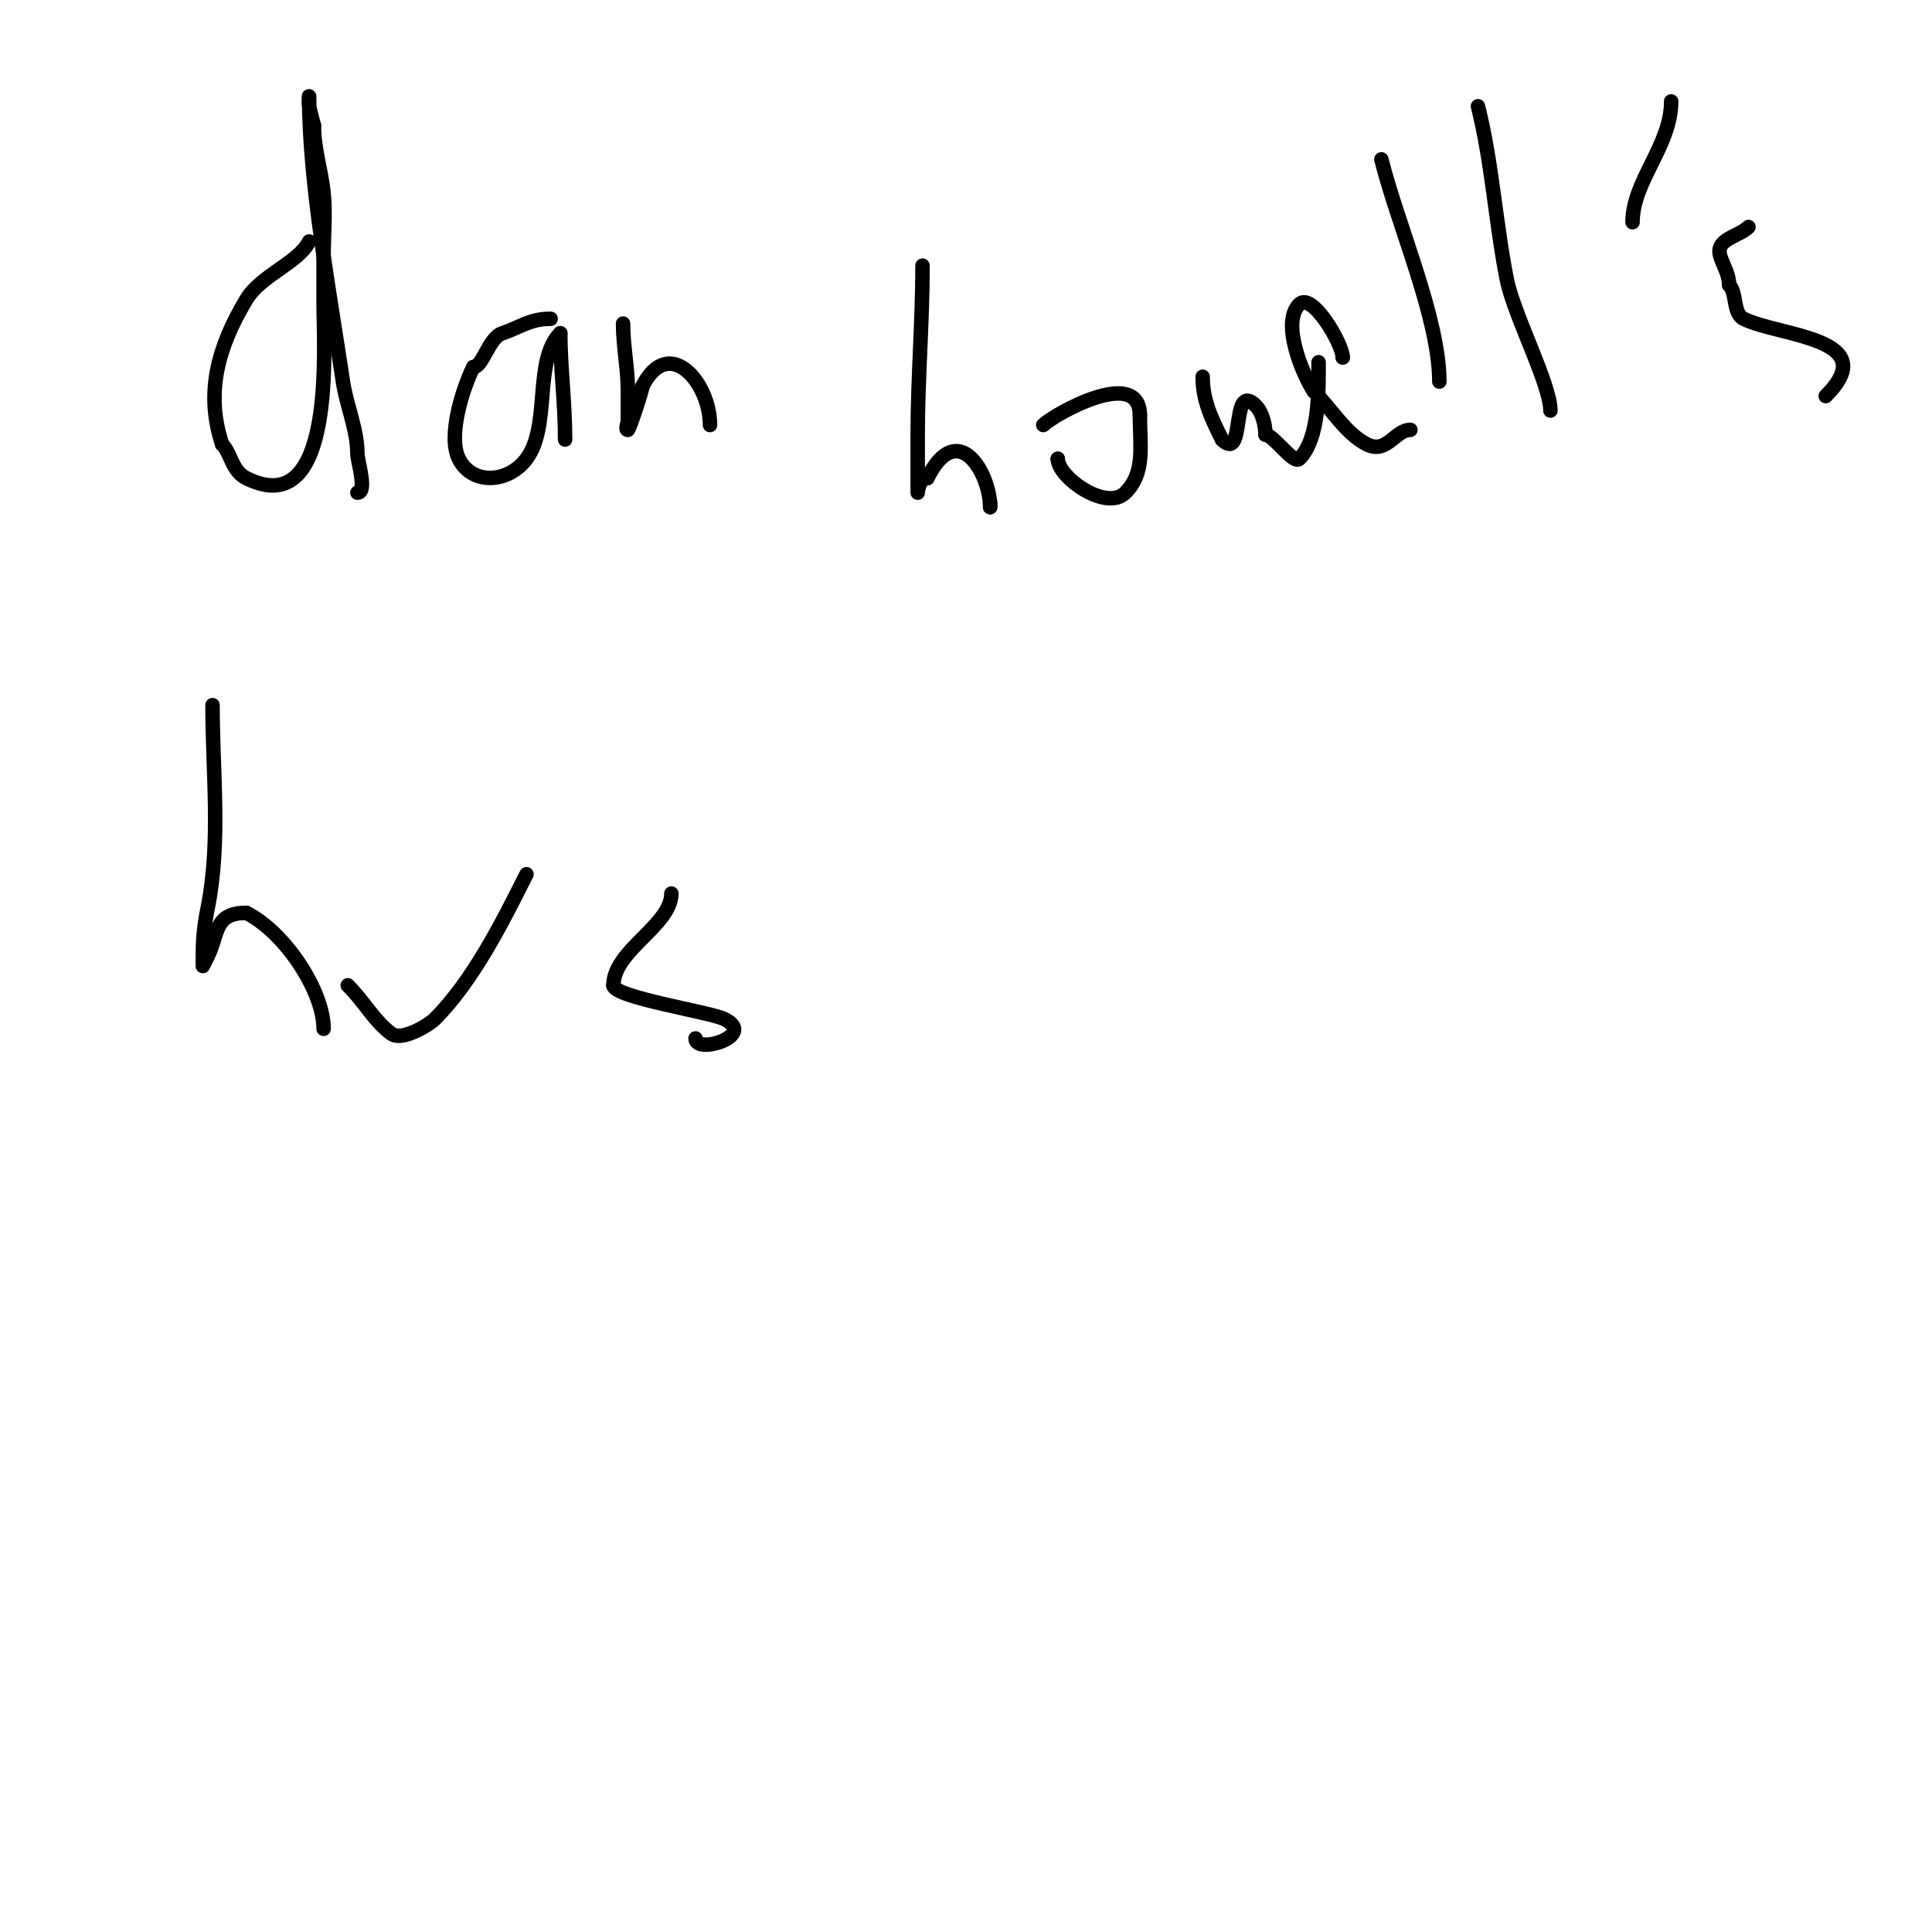 <svg viewBox='0 0 400 400' version='1.1' xmlns='http://www.w3.org/2000/svg' xmlns:xlink='http://www.w3.org/1999/xlink'><g fill='none' stroke='#000000' stroke-width='3' stroke-linecap='round' stroke-linejoin='round'><path d='M64,50c-2.188,4.376 -9.991,6.985 -13,12c-5.879,9.798 -8.546,19.361 -5,30'/><path d='M46,92c1.856,1.856 1.946,5.473 5,7c18.632,9.316 16,-27.392 16,-36c0,-3.333 0,-6.667 0,-10c0,-4.333 0.431,-8.688 0,-13c-0.469,-4.695 -2,-9.095 -2,-14'/><path d='M65,26c-0.333,-1.333 -0.73,-2.652 -1,-4c-0.131,-0.654 0,-2.667 0,-2c0,17.956 4.351,41.116 7,59c0.747,5.044 3,9.901 3,15c0,1.432 2.098,8 0,8'/><path d='M114,66c-4.323,0 -6.264,1.755 -10,3c-2.852,0.951 -4.036,7 -6,7'/><path d='M98,76c-2.188,4.376 -5.359,14.282 -3,19c2.72,5.44 10.182,5.091 14,0c5.078,-6.771 1.408,-20.408 7,-26'/><path d='M116,69c0,6.782 1,14.469 1,22'/><path d='M129,67c0,4.775 1,9.234 1,14c0,2 0,4 0,6c0,0.667 -0.667,2 0,2c0.275,0 3,-8.291 3,-9'/><path d='M133,80c5.381,-10.762 14,-0.907 14,8'/><path d='M191,55c0,11.689 -1,23.373 -1,35c0,1.667 0,3.333 0,5c0,0.308 0,7 0,7c0,0 0.221,-3 2,-3'/><path d='M192,99c6.289,-12.578 13,-1.003 13,6'/><path d='M205,105c0,-0.333 0,-0.667 0,-1'/><path d='M219,95l0,0'/><path d='M219,95c0,3.811 10.033,10.967 14,7c4.144,-4.144 3,-9.589 3,-16'/><path d='M236,86c0,-10.331 -17.898,-0.102 -20,2'/><path d='M249,78c0,4.784 1.665,8.329 4,13'/><path d='M253,91c4.974,4.974 1.645,-12.355 7,-7c1.356,1.356 2,4.02 2,6'/><path d='M262,90c1.617,0 5.807,6.193 7,5c4.226,-4.226 4,-14.17 4,-20'/><path d='M278,74l0,0'/><path d='M278,74c0,-2.767 -6.351,-13.649 -9,-11c-3.845,3.845 0.764,14.646 3,18'/><path d='M272,81c3.623,3.623 6.668,8.834 11,11c4.147,2.074 5.802,-3 9,-3'/><path d='M286,33c3.415,13.659 12,32.979 12,46'/><path d='M306,22c2.959,11.834 3.653,24.267 6,36c1.428,7.14 9,21.618 9,27'/><path d='M346,21c0,9.155 -8,16.477 -8,25'/><path d='M362,47c-1.797,1.797 -6,2.39 -6,5c0,1.884 2,4.238 2,7'/><path d='M358,59c1.654,1.654 0.724,5.862 3,7c7.33,3.665 29.092,3.908 17,16'/><path d='M44,146c0,13.873 1.749,28.256 -1,42c-0.763,3.815 -1,6.346 -1,10c0,0.667 0,2 0,2c0,0 0.667,-1.333 1,-2c2.294,-4.588 1.232,-9 8,-9'/><path d='M51,189c7.932,3.966 16,16.133 16,24'/><path d='M72,204c3.586,3.586 5.344,7.258 9,10c2.232,1.674 7.842,-1.842 9,-3c7.912,-7.912 14.009,-20.018 19,-30'/><path d='M109,181'/><path d='M139,185c0,6.584 -12,11.773 -12,19'/><path d='M127,204c0,2.503 20.016,5.508 23,7c6.795,3.398 -6,7.385 -6,4'/></g>
</svg>